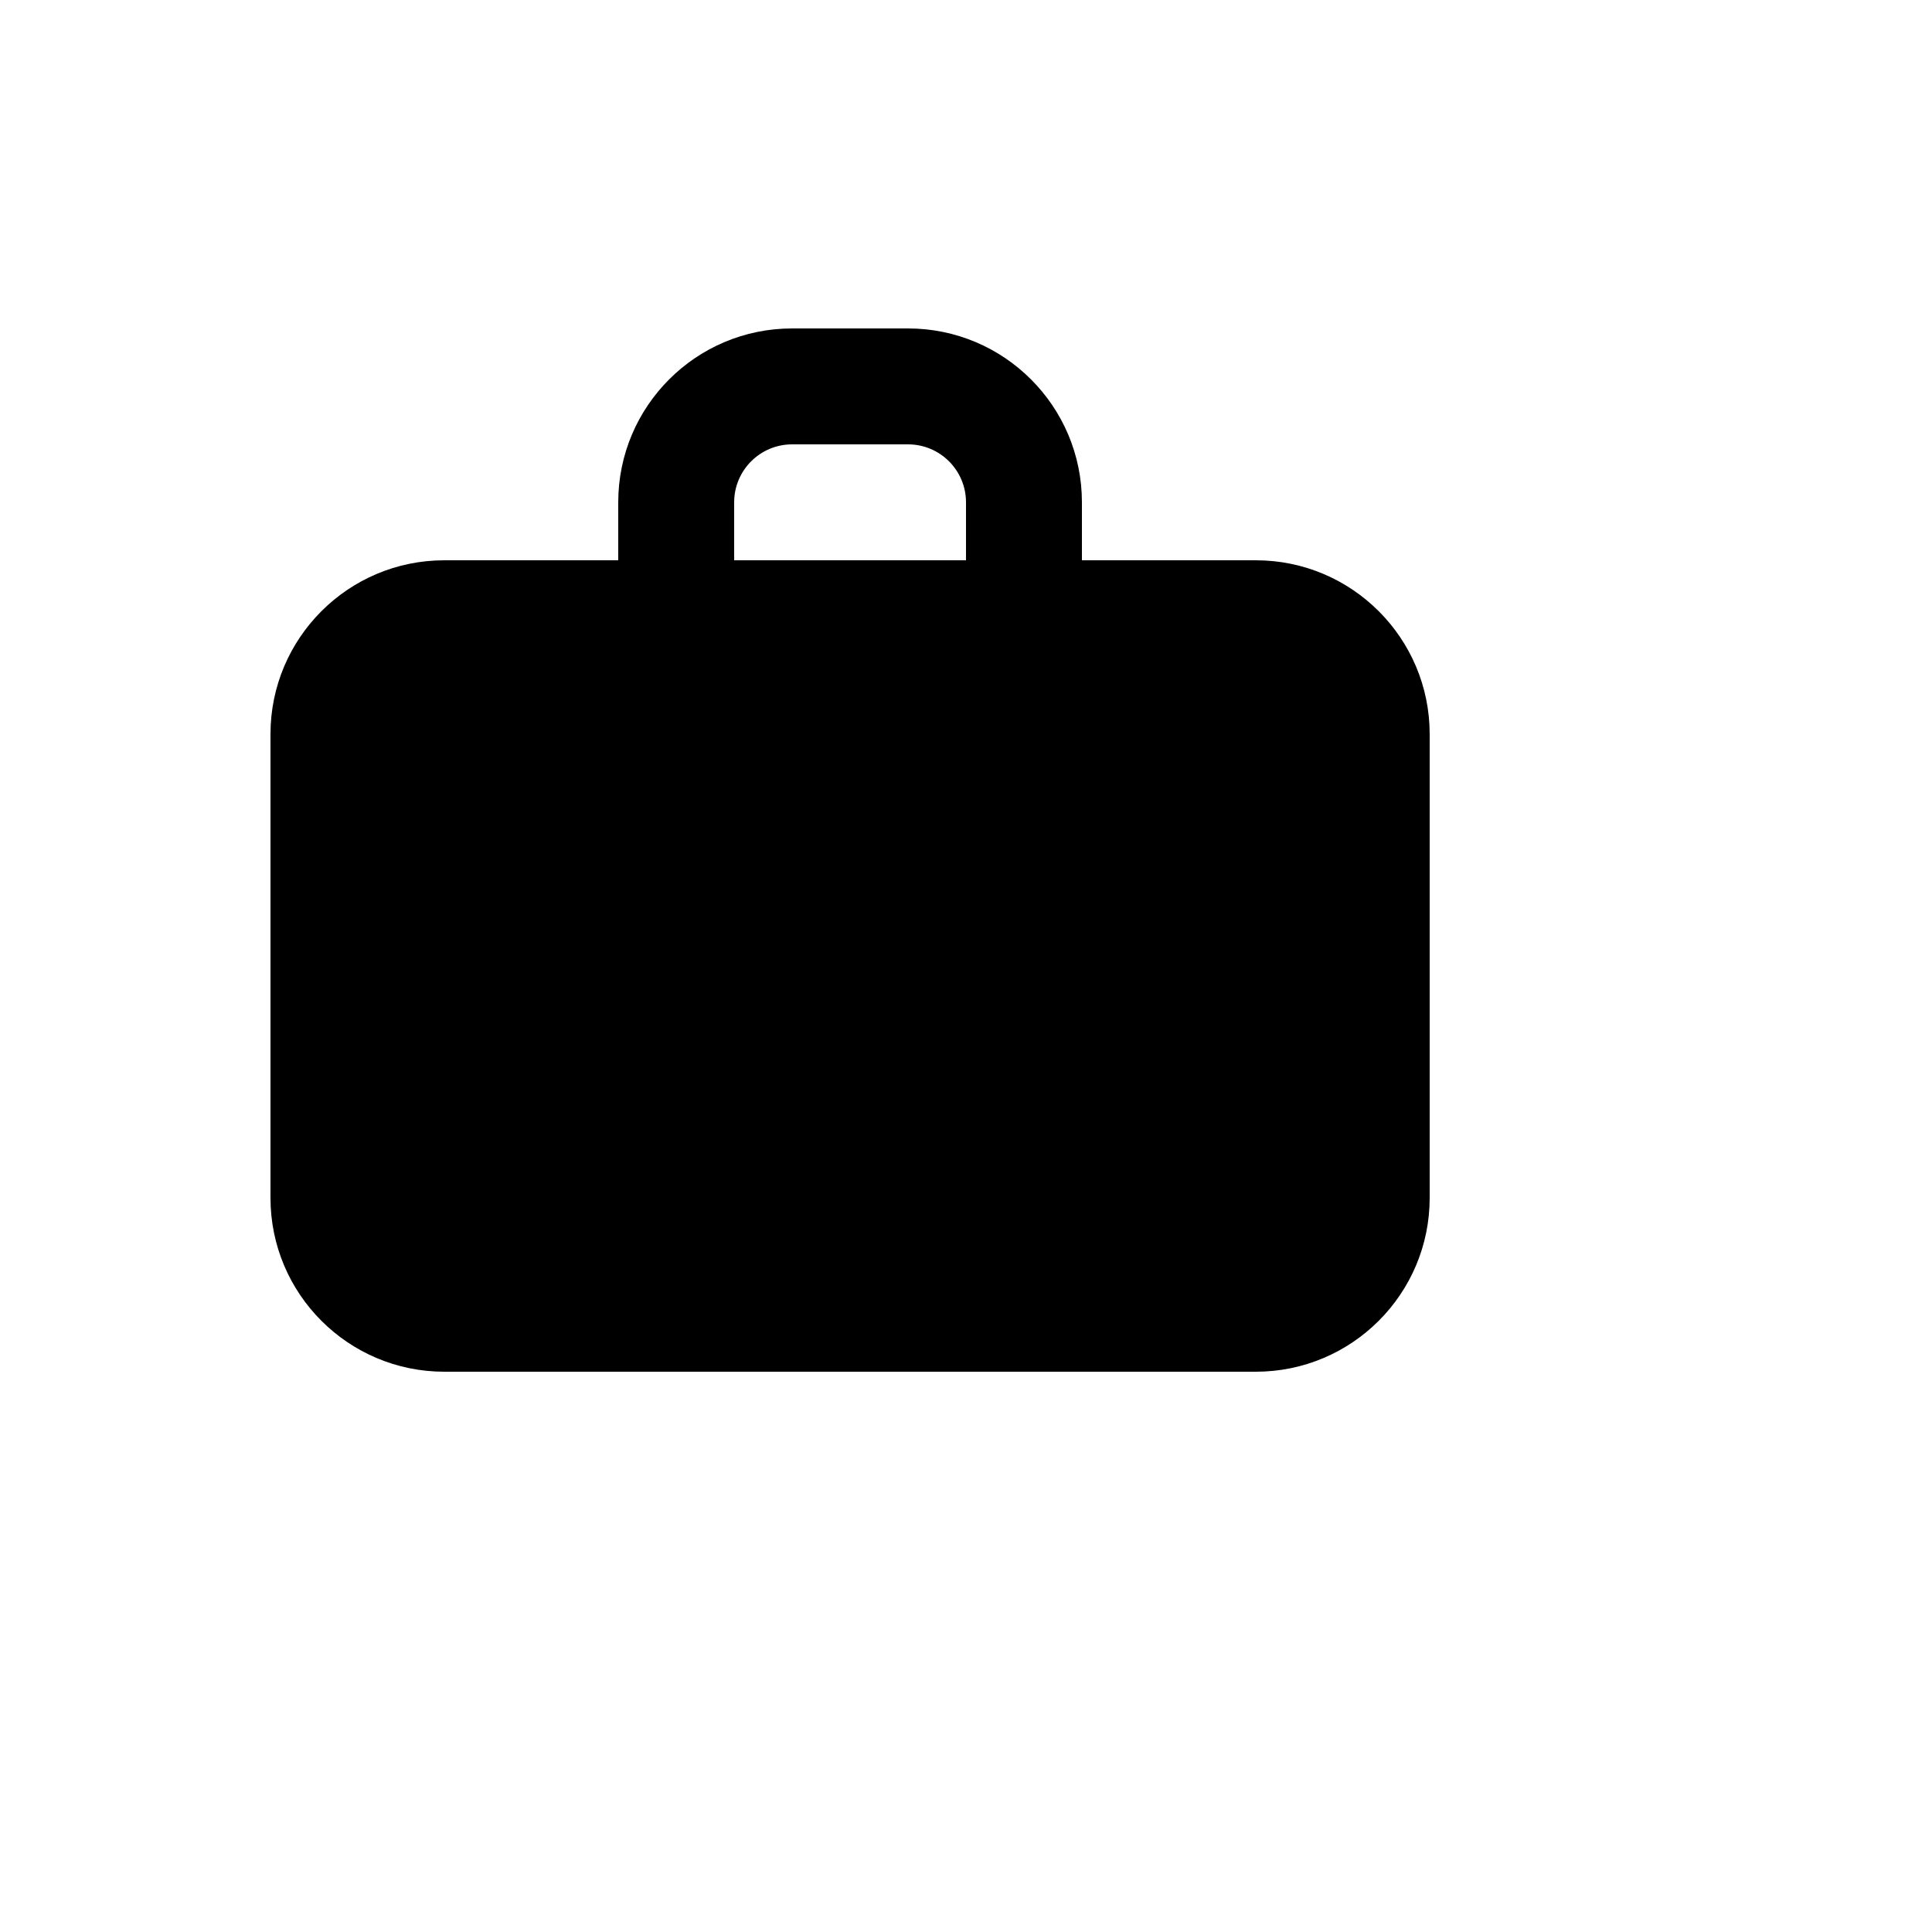 <svg xmlns="http://www.w3.org/2000/svg" version="1.1" xmlns:xlink="http://www.w3.org/1999/xlink" width="100%" height="100%" id="svgWorkerArea" viewBox="-25 -25 625 625" xmlns:idraw="https://idraw.muisca.co" style="background: white;"><defs id="defsdoc"><pattern id="patternBool" x="0" y="0" width="10" height="10" patternUnits="userSpaceOnUse" patternTransform="rotate(35)"><circle cx="5" cy="5" r="4" style="stroke: none;fill: #ff000070;"></circle></pattern></defs><g id="fileImp-885083710" class="cosito"><path id="pathImp-387414324" clip-rule="evenodd" fill="currentColor" fill-rule="evenodd" class="grouped" d="M231.25 81.25C200.183 81.25 175 106.433 175 137.5 175 137.5 175 156.25 175 156.25 175 156.25 118.75 156.25 118.75 156.25 87.683 156.25 62.5 181.433 62.5 212.5 62.5 212.5 62.5 362.5 62.5 362.5 62.5 393.567 87.683 418.75 118.75 418.75 118.75 418.75 381.25 418.75 381.25 418.75 412.317 418.75 437.5 393.567 437.5 362.5 437.5 362.5 437.5 212.5 437.5 212.5 437.5 181.433 412.317 156.25 381.25 156.25 381.25 156.25 325 156.25 325 156.25 325 156.25 325 137.5 325 137.5 325 106.433 299.817 81.25 268.75 81.25 268.75 81.25 231.25 81.25 231.25 81.25 231.25 81.25 231.25 81.25 231.25 81.25M287.5 156.25C287.5 156.25 212.5 156.25 212.5 156.25 212.5 156.25 212.5 137.5 212.5 137.5 212.5 127.144 220.894 118.75 231.25 118.75 231.25 118.75 268.75 118.75 268.75 118.75 279.106 118.75 287.5 127.144 287.5 137.5 287.5 137.5 287.5 156.25 287.5 156.25 287.5 156.25 287.5 156.25 287.5 156.25"></path></g></svg>